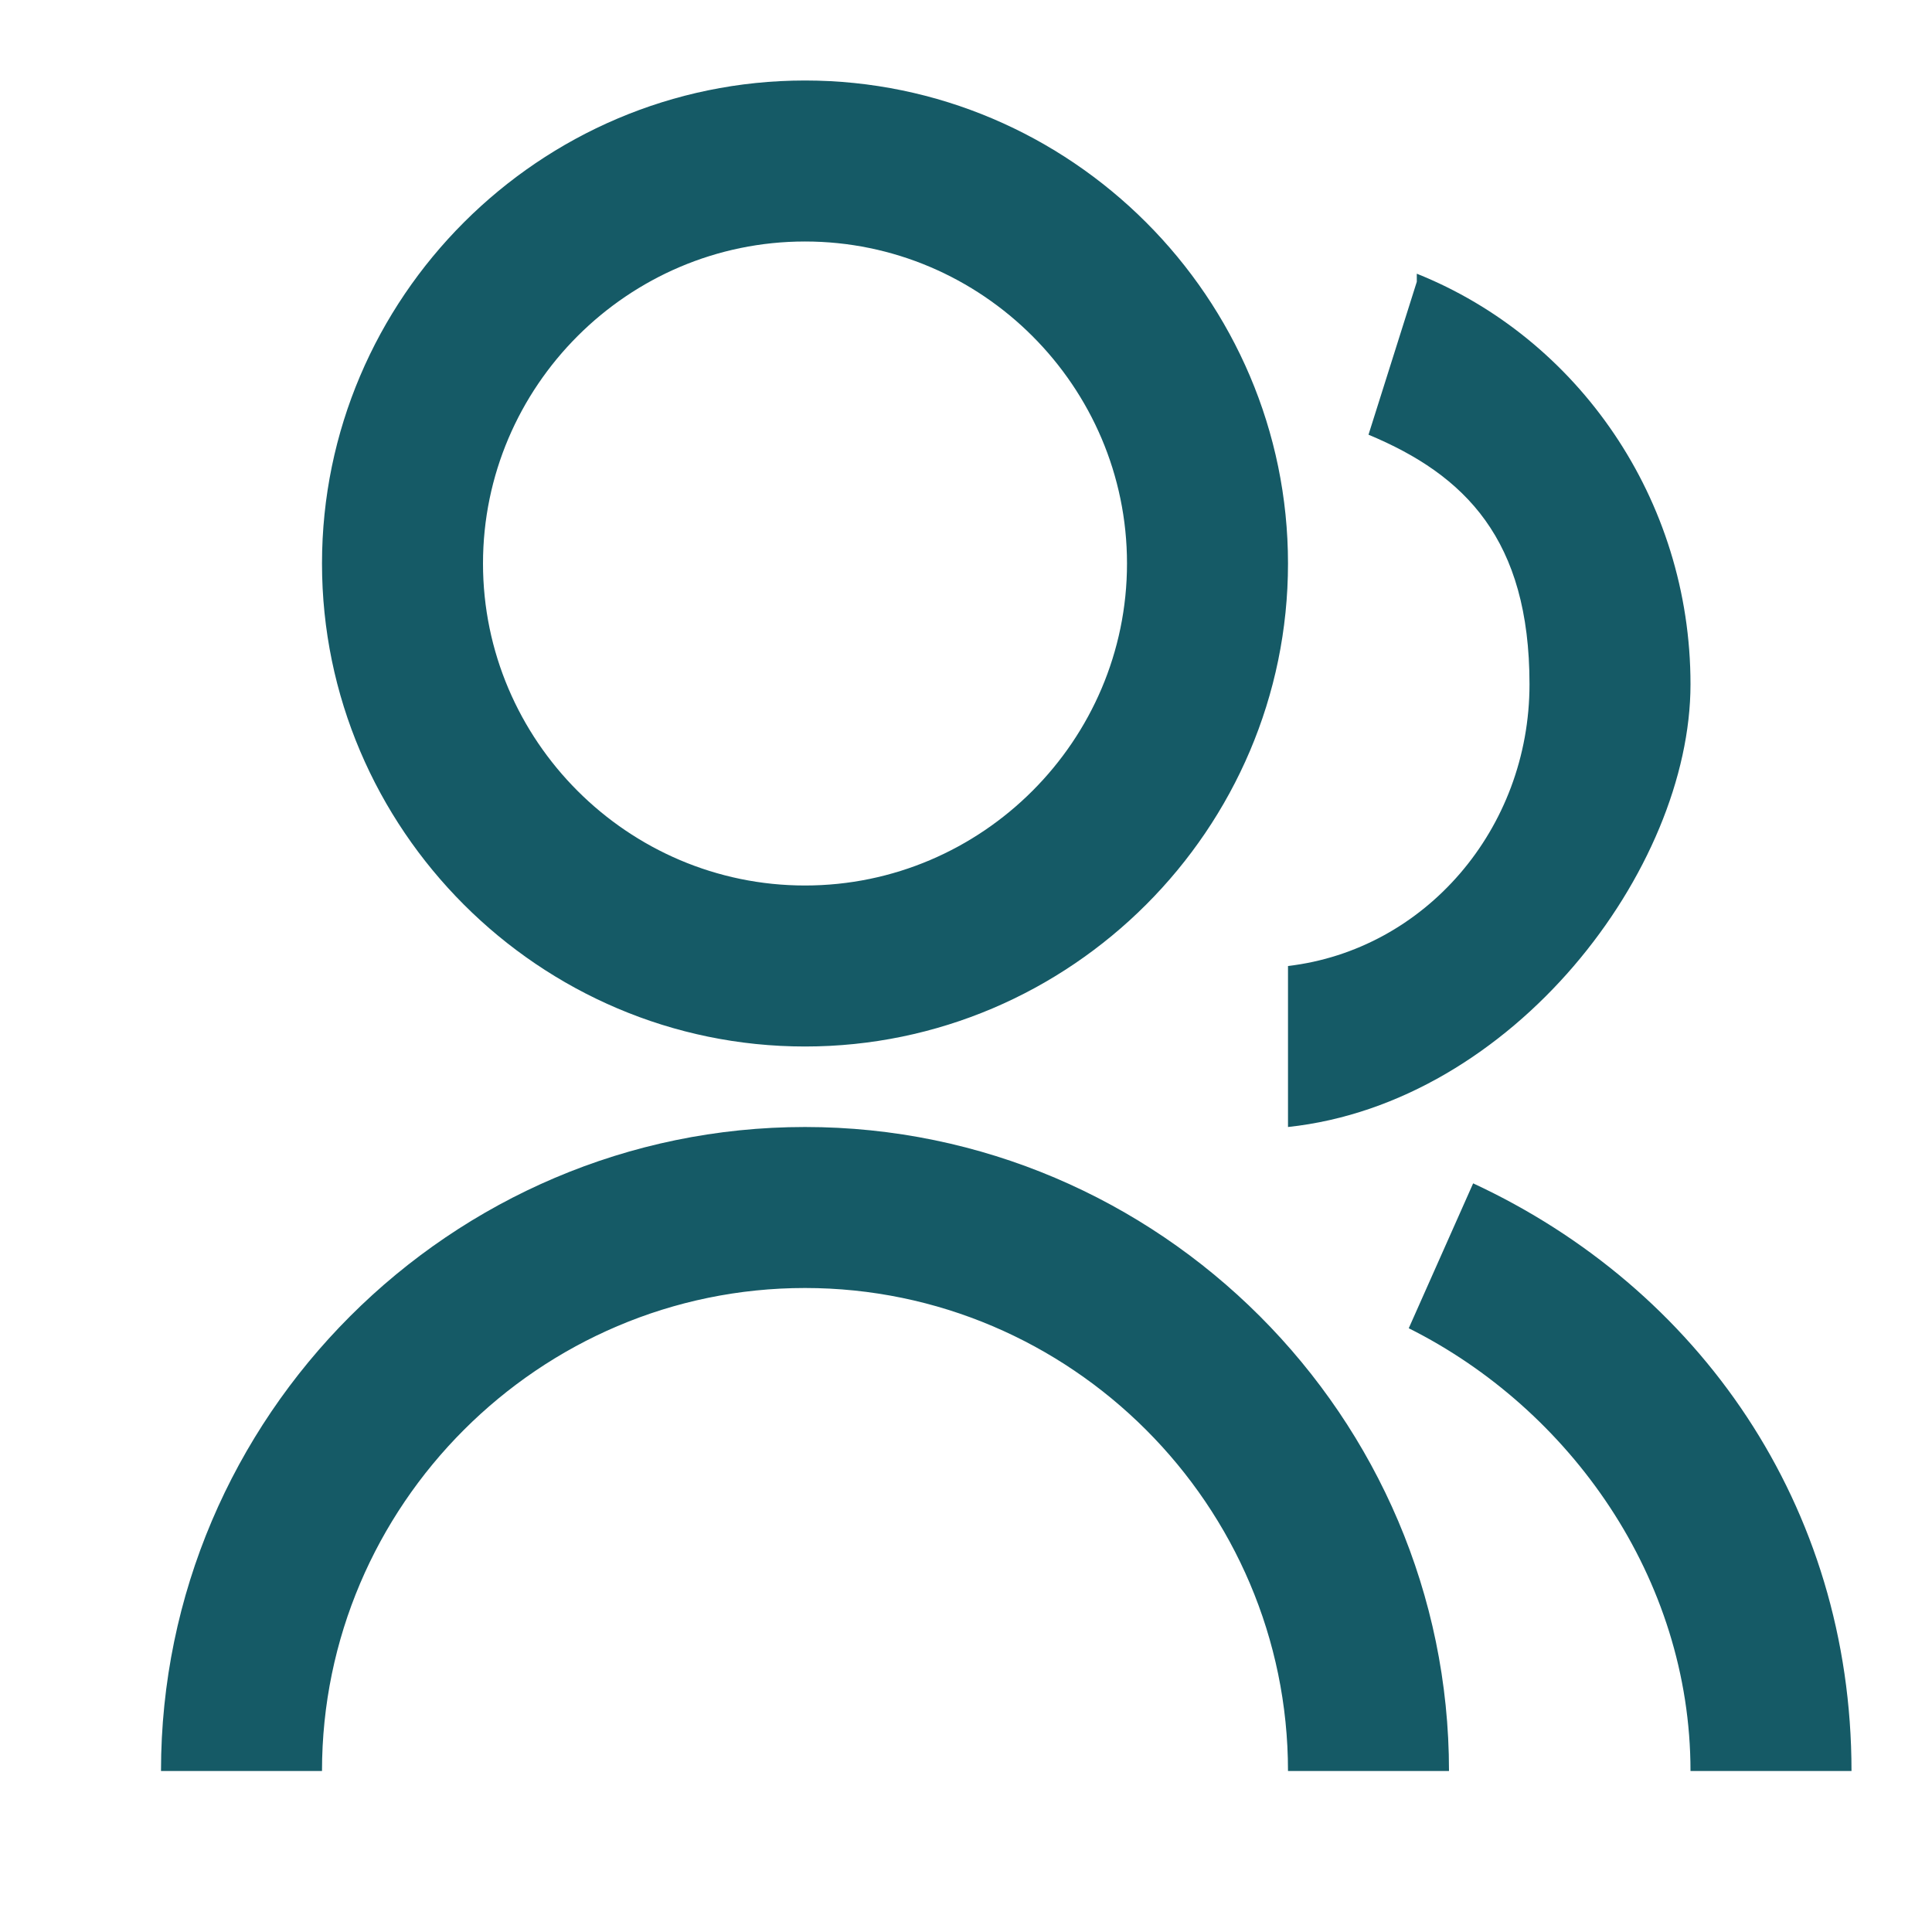 <?xml version="1.0" encoding="UTF-8"?>
<svg id="_レイヤー_1" data-name=" レイヤー 1" xmlns="http://www.w3.org/2000/svg" version="1.1" viewBox="0 0 24 24">
  <defs>
    <style>
      .cls-1 {
        fill: #155a66;
        stroke-width: 0px;
      }
    </style>
  </defs>
  <path class="cls-1" d="M2,22c0-4.4,3.6-8,8-8s8,3.6,8,8h-2c0-3.3-2.7-6-6-6s-6,2.7-6,6h-2ZM10,13c-3.3,0-6-2.7-6-6S6.7,1,10,1s6,2.7,6,6-2.7,6-6,6ZM10,11c2.2,0,4-1.8,4-4s-1.8-4-4-4-4,1.8-4,4,1.8,4,4,4ZM18.3,14.7c2.8,1.3,4.7,4,4.7,7.3h-2c0-2.4-1.5-4.5-3.5-5.5l.8-1.8ZM17.6,3.4c2,.8,3.4,2.8,3.4,5.1s-2.2,5.2-5,5.5v-2c1.7-.2,3-1.7,3-3.5s-.8-2.6-2-3.1l.6-1.9h0Z"/>
</svg>